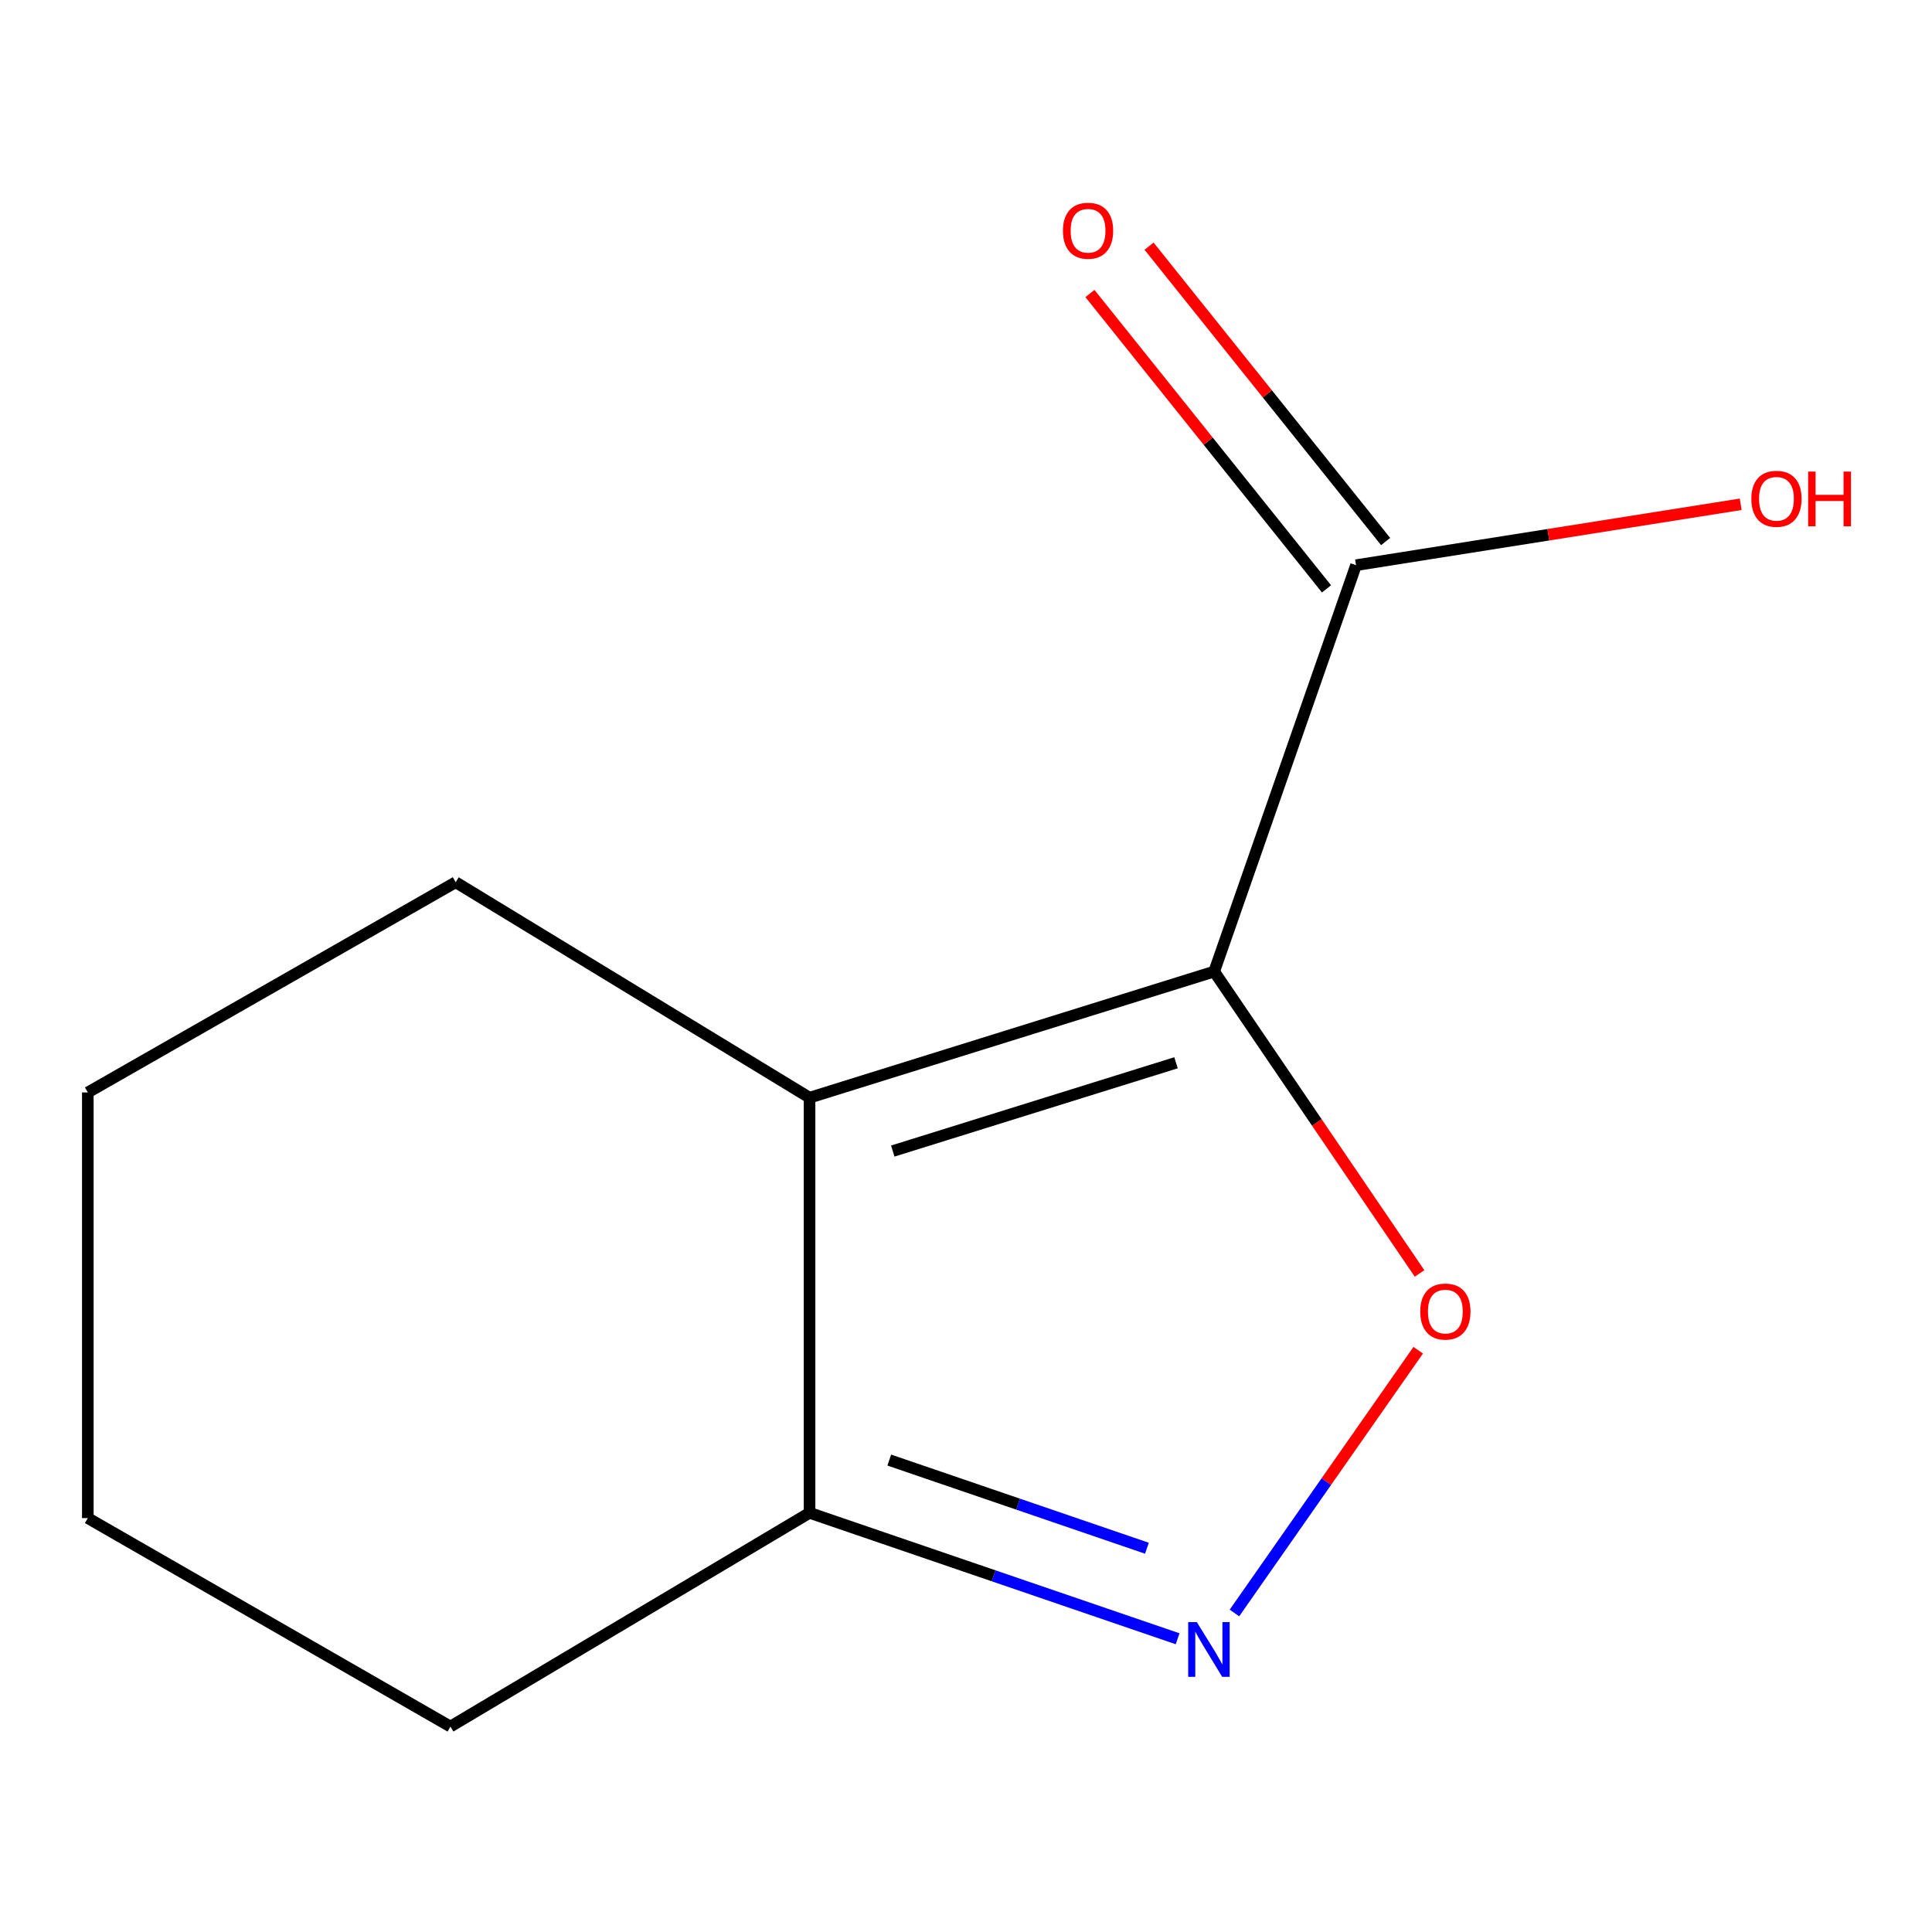 <?xml version='1.0' encoding='iso-8859-1'?>
<svg version='1.1' baseProfile='full'
              xmlns='http://www.w3.org/2000/svg'
                      xmlns:rdkit='http://www.rdkit.org/xml'
                      xmlns:xlink='http://www.w3.org/1999/xlink'
                  xml:space='preserve'
width='1000px' height='1000px' viewBox='0 0 1000 1000'>
<!-- END OF HEADER -->
<rect style='opacity:1.0;fill:#FFFFFF;stroke:none' width='1000' height='1000' x='0' y='0'> </rect>
<path class='bond-0' d='M 628.459,502.872 L 419.019,568.156' style='fill:none;fill-rule:evenodd;stroke:#000000;stroke-width:6px;stroke-linecap:butt;stroke-linejoin:miter;stroke-opacity:1' />
<path class='bond-0' d='M 608.707,550.085 L 462.099,595.784' style='fill:none;fill-rule:evenodd;stroke:#000000;stroke-width:6px;stroke-linecap:butt;stroke-linejoin:miter;stroke-opacity:1' />
<path class='bond-1' d='M 628.459,502.872 L 681.608,581.005' style='fill:none;fill-rule:evenodd;stroke:#000000;stroke-width:6px;stroke-linecap:butt;stroke-linejoin:miter;stroke-opacity:1' />
<path class='bond-1' d='M 681.608,581.005 L 734.758,659.139' style='fill:none;fill-rule:evenodd;stroke:#FF0000;stroke-width:6px;stroke-linecap:butt;stroke-linejoin:miter;stroke-opacity:1' />
<path class='bond-3' d='M 628.459,502.872 L 701.887,292.539' style='fill:none;fill-rule:evenodd;stroke:#000000;stroke-width:6px;stroke-linecap:butt;stroke-linejoin:miter;stroke-opacity:1' />
<path class='bond-4' d='M 419.019,568.156 L 419.019,783.04' style='fill:none;fill-rule:evenodd;stroke:#000000;stroke-width:6px;stroke-linecap:butt;stroke-linejoin:miter;stroke-opacity:1' />
<path class='bond-7' d='M 419.019,568.156 L 235.862,456.642' style='fill:none;fill-rule:evenodd;stroke:#000000;stroke-width:6px;stroke-linecap:butt;stroke-linejoin:miter;stroke-opacity:1' />
<path class='bond-2' d='M 734.061,698.876 L 686.503,766.879' style='fill:none;fill-rule:evenodd;stroke:#FF0000;stroke-width:6px;stroke-linecap:butt;stroke-linejoin:miter;stroke-opacity:1' />
<path class='bond-2' d='M 686.503,766.879 L 638.944,834.883' style='fill:none;fill-rule:evenodd;stroke:#0000FF;stroke-width:6px;stroke-linecap:butt;stroke-linejoin:miter;stroke-opacity:1' />
<path class='bond-11' d='M 609.535,848.224 L 514.277,815.632' style='fill:none;fill-rule:evenodd;stroke:#0000FF;stroke-width:6px;stroke-linecap:butt;stroke-linejoin:miter;stroke-opacity:1' />
<path class='bond-11' d='M 514.277,815.632 L 419.019,783.04' style='fill:none;fill-rule:evenodd;stroke:#000000;stroke-width:6px;stroke-linecap:butt;stroke-linejoin:miter;stroke-opacity:1' />
<path class='bond-11' d='M 593.646,801.361 L 526.966,778.546' style='fill:none;fill-rule:evenodd;stroke:#0000FF;stroke-width:6px;stroke-linecap:butt;stroke-linejoin:miter;stroke-opacity:1' />
<path class='bond-11' d='M 526.966,778.546 L 460.285,755.732' style='fill:none;fill-rule:evenodd;stroke:#000000;stroke-width:6px;stroke-linecap:butt;stroke-linejoin:miter;stroke-opacity:1' />
<path class='bond-5' d='M 717.183,280.288 L 655.96,203.85' style='fill:none;fill-rule:evenodd;stroke:#000000;stroke-width:6px;stroke-linecap:butt;stroke-linejoin:miter;stroke-opacity:1' />
<path class='bond-5' d='M 655.96,203.85 L 594.737,127.412' style='fill:none;fill-rule:evenodd;stroke:#FF0000;stroke-width:6px;stroke-linecap:butt;stroke-linejoin:miter;stroke-opacity:1' />
<path class='bond-5' d='M 686.59,304.791 L 625.367,228.353' style='fill:none;fill-rule:evenodd;stroke:#000000;stroke-width:6px;stroke-linecap:butt;stroke-linejoin:miter;stroke-opacity:1' />
<path class='bond-5' d='M 625.367,228.353 L 564.144,151.915' style='fill:none;fill-rule:evenodd;stroke:#FF0000;stroke-width:6px;stroke-linecap:butt;stroke-linejoin:miter;stroke-opacity:1' />
<path class='bond-6' d='M 701.887,292.539 L 801.436,276.78' style='fill:none;fill-rule:evenodd;stroke:#000000;stroke-width:6px;stroke-linecap:butt;stroke-linejoin:miter;stroke-opacity:1' />
<path class='bond-6' d='M 801.436,276.78 L 900.985,261.02' style='fill:none;fill-rule:evenodd;stroke:#FF0000;stroke-width:6px;stroke-linecap:butt;stroke-linejoin:miter;stroke-opacity:1' />
<path class='bond-8' d='M 419.019,783.04 L 233.14,893.661' style='fill:none;fill-rule:evenodd;stroke:#000000;stroke-width:6px;stroke-linecap:butt;stroke-linejoin:miter;stroke-opacity:1' />
<path class='bond-9' d='M 235.862,456.642 L 45.455,565.456' style='fill:none;fill-rule:evenodd;stroke:#000000;stroke-width:6px;stroke-linecap:butt;stroke-linejoin:miter;stroke-opacity:1' />
<path class='bond-12' d='M 233.14,893.661 L 45.455,785.762' style='fill:none;fill-rule:evenodd;stroke:#000000;stroke-width:6px;stroke-linecap:butt;stroke-linejoin:miter;stroke-opacity:1' />
<path class='bond-10' d='M 45.455,565.456 L 45.455,785.762' style='fill:none;fill-rule:evenodd;stroke:#000000;stroke-width:6px;stroke-linecap:butt;stroke-linejoin:miter;stroke-opacity:1' />
<path  class='atom-2' d='M 735.117 678.857
Q 735.117 672.057, 738.477 668.257
Q 741.837 664.457, 748.117 664.457
Q 754.397 664.457, 757.757 668.257
Q 761.117 672.057, 761.117 678.857
Q 761.117 685.737, 757.717 689.657
Q 754.317 693.537, 748.117 693.537
Q 741.877 693.537, 738.477 689.657
Q 735.117 685.777, 735.117 678.857
M 748.117 690.337
Q 752.437 690.337, 754.757 687.457
Q 757.117 684.537, 757.117 678.857
Q 757.117 673.297, 754.757 670.497
Q 752.437 667.657, 748.117 667.657
Q 743.797 667.657, 741.437 670.457
Q 739.117 673.257, 739.117 678.857
Q 739.117 684.577, 741.437 687.457
Q 743.797 690.337, 748.117 690.337
' fill='#FF0000'/>
<path  class='atom-3' d='M 619.477 839.608
L 628.757 854.608
Q 629.677 856.088, 631.157 858.768
Q 632.637 861.448, 632.717 861.608
L 632.717 839.608
L 636.477 839.608
L 636.477 867.928
L 632.597 867.928
L 622.637 851.528
Q 621.477 849.608, 620.237 847.408
Q 619.037 845.208, 618.677 844.528
L 618.677 867.928
L 614.997 867.928
L 614.997 839.608
L 619.477 839.608
' fill='#0000FF'/>
<path  class='atom-6' d='M 550.175 119.436
Q 550.175 112.636, 553.535 108.836
Q 556.895 105.036, 563.175 105.036
Q 569.455 105.036, 572.815 108.836
Q 576.175 112.636, 576.175 119.436
Q 576.175 126.316, 572.775 130.236
Q 569.375 134.116, 563.175 134.116
Q 556.935 134.116, 553.535 130.236
Q 550.175 126.356, 550.175 119.436
M 563.175 130.916
Q 567.495 130.916, 569.815 128.036
Q 572.175 125.116, 572.175 119.436
Q 572.175 113.876, 569.815 111.076
Q 567.495 108.236, 563.175 108.236
Q 558.855 108.236, 556.495 111.036
Q 554.175 113.836, 554.175 119.436
Q 554.175 125.156, 556.495 128.036
Q 558.855 130.916, 563.175 130.916
' fill='#FF0000'/>
<path  class='atom-7' d='M 906.493 258.17
Q 906.493 251.37, 909.853 247.57
Q 913.213 243.77, 919.493 243.77
Q 925.773 243.77, 929.133 247.57
Q 932.493 251.37, 932.493 258.17
Q 932.493 265.05, 929.093 268.97
Q 925.693 272.85, 919.493 272.85
Q 913.253 272.85, 909.853 268.97
Q 906.493 265.09, 906.493 258.17
M 919.493 269.65
Q 923.813 269.65, 926.133 266.77
Q 928.493 263.85, 928.493 258.17
Q 928.493 252.61, 926.133 249.81
Q 923.813 246.97, 919.493 246.97
Q 915.173 246.97, 912.813 249.77
Q 910.493 252.57, 910.493 258.17
Q 910.493 263.89, 912.813 266.77
Q 915.173 269.65, 919.493 269.65
' fill='#FF0000'/>
<path  class='atom-7' d='M 935.893 244.09
L 939.733 244.09
L 939.733 256.13
L 954.213 256.13
L 954.213 244.09
L 958.053 244.09
L 958.053 272.41
L 954.213 272.41
L 954.213 259.33
L 939.733 259.33
L 939.733 272.41
L 935.893 272.41
L 935.893 244.09
' fill='#FF0000'/>
</svg>
